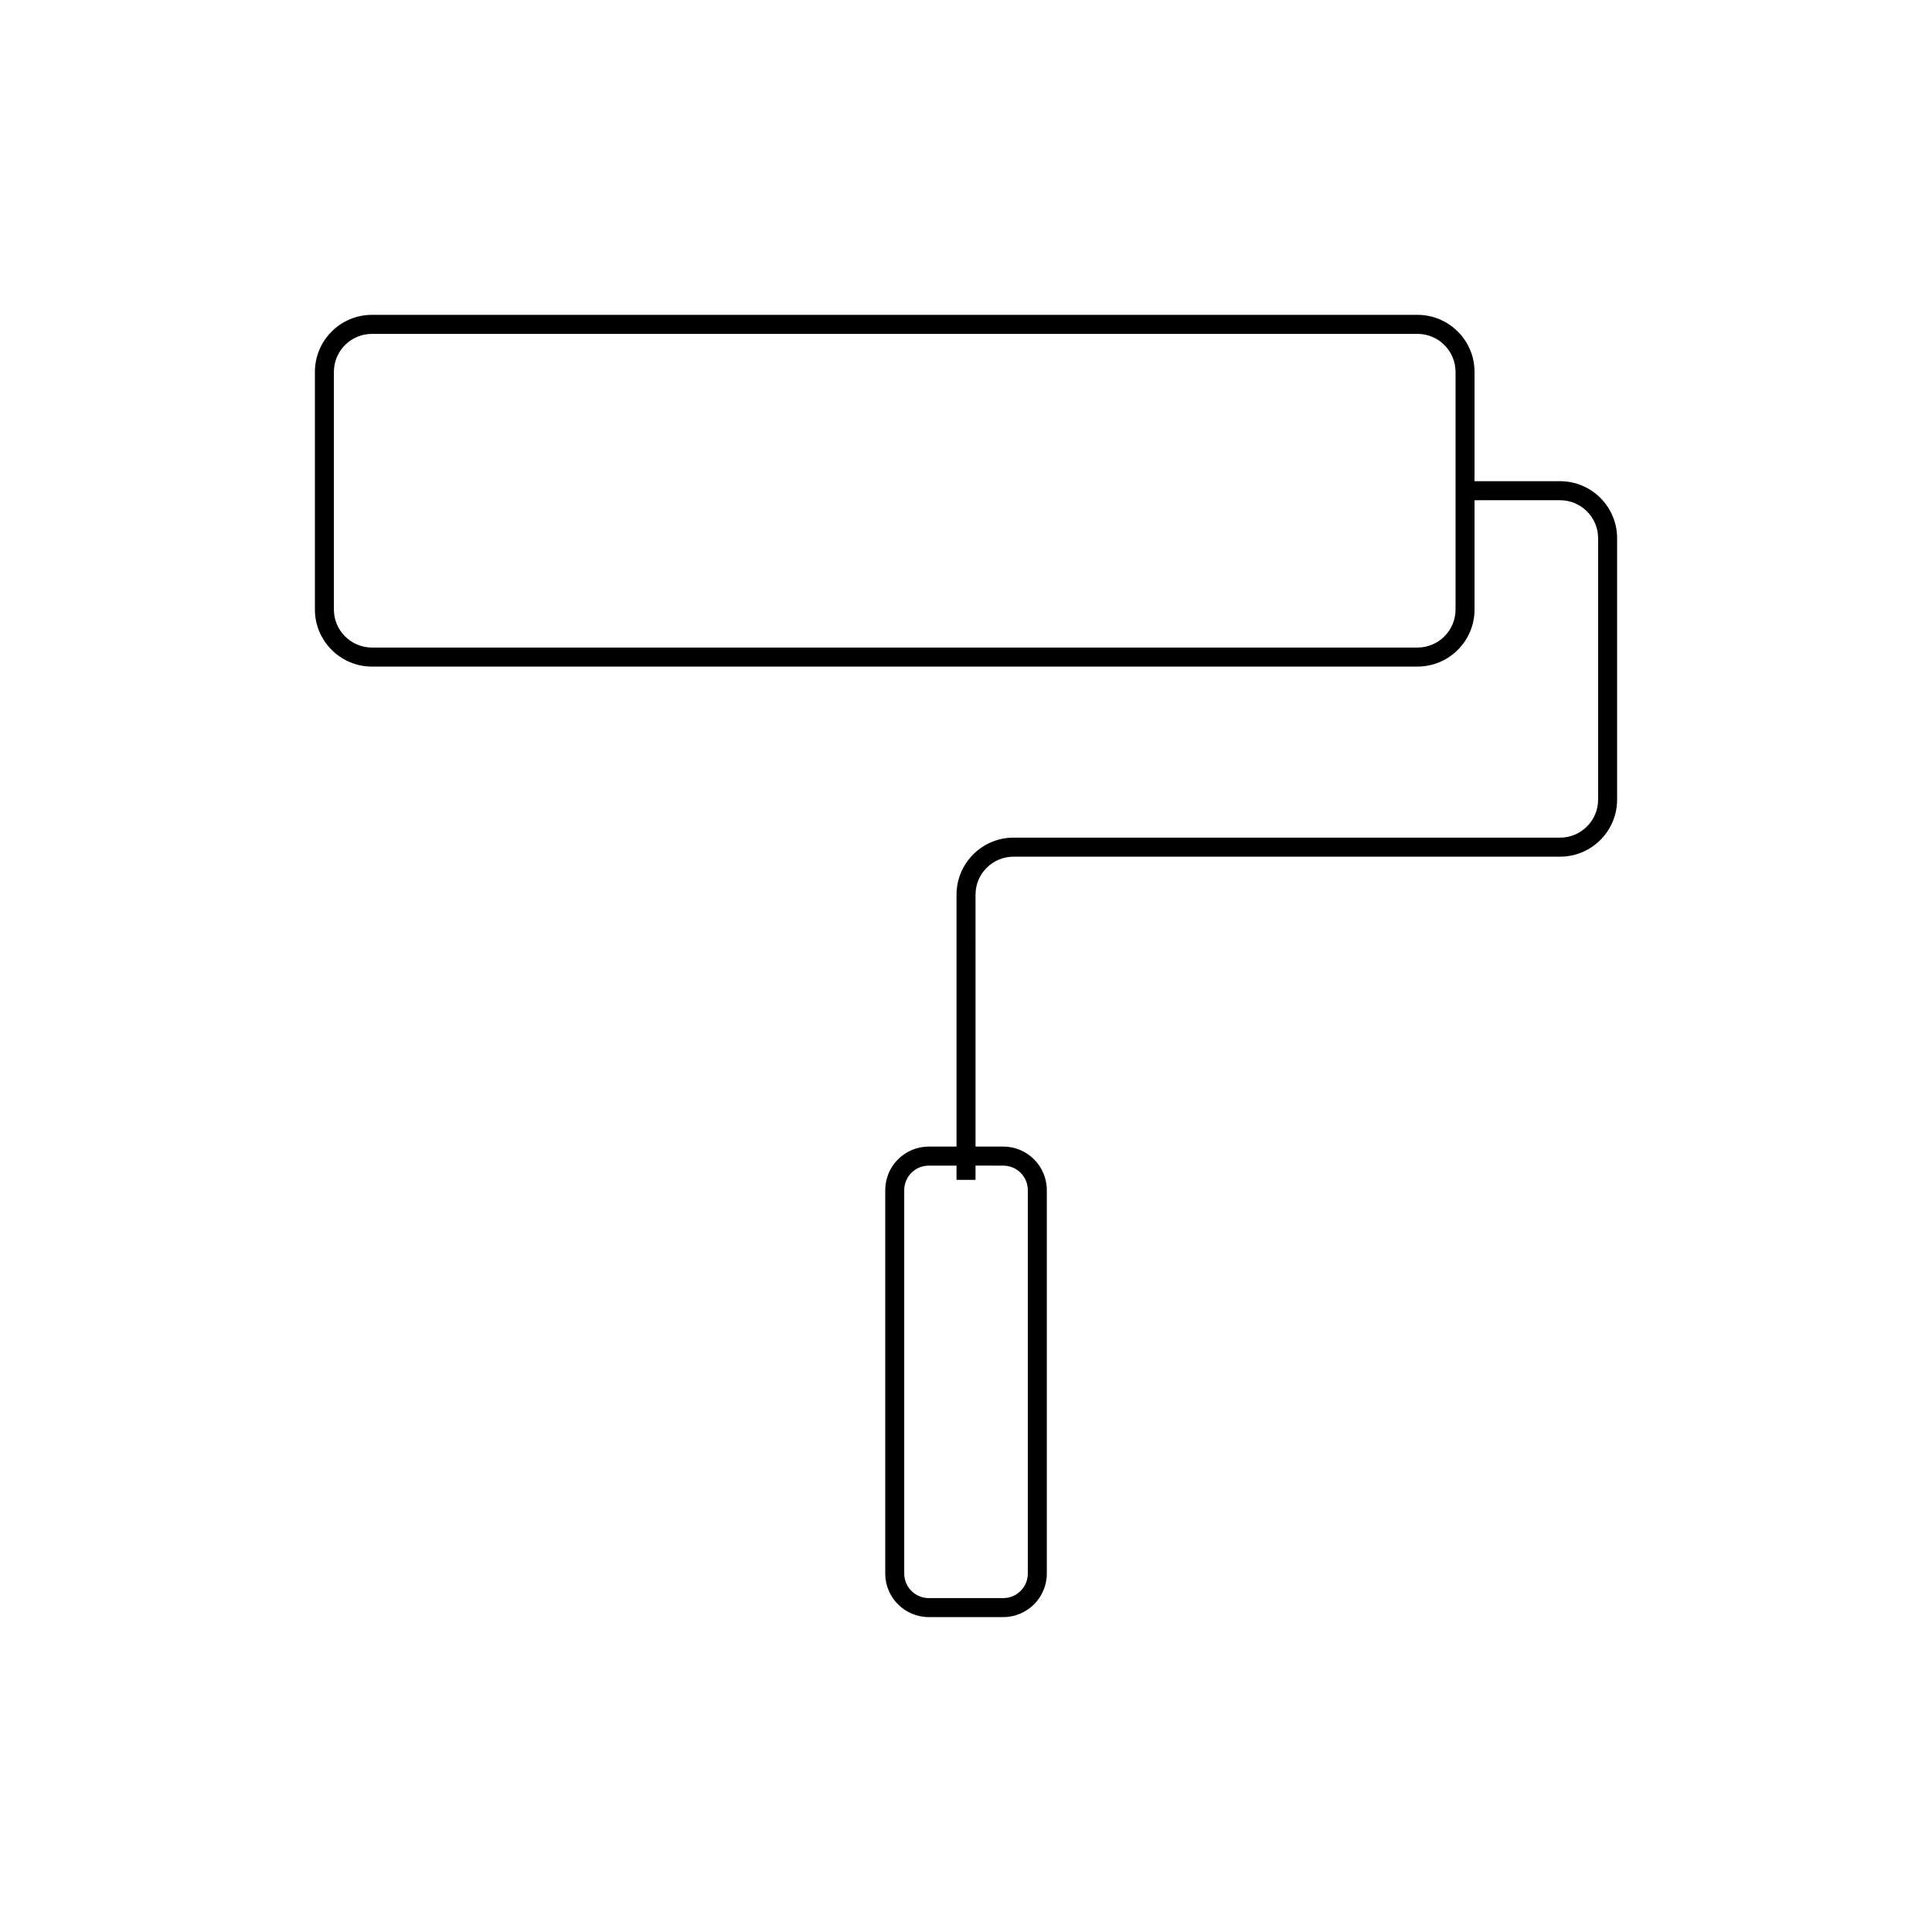 <?xml version="1.0" encoding="UTF-8"?>
<!-- Uploaded to: SVG Repo, www.svgrepo.com, Generator: SVG Repo Mixer Tools -->
<svg fill="#000000" width="800px" height="800px" version="1.1" viewBox="144 144 512 512" xmlns="http://www.w3.org/2000/svg">
 <path d="m557.44 271.52h-22.672v-28.965c0-8.332-6.781-15.117-15.113-15.117h-277.09c-8.332 0-15.113 6.781-15.113 15.117v62.977c0 8.332 6.781 15.117 15.113 15.117h277.09c8.332 0 15.113-6.781 15.113-15.117v-28.965l22.672-0.004c5.555 0 10.078 4.519 10.078 10.074v69.273c0 5.555-4.519 10.074-10.078 10.074h-144.84c-8.332 0-15.113 6.781-15.113 15.117v66.754h-7.348c-6.363 0-11.543 5.18-11.543 11.543v101.61c0 6.363 5.18 11.543 11.543 11.543h19.734c6.363 0 11.543-5.18 11.543-11.543v-101.61c0-6.363-5.18-11.543-11.543-11.543h-7.348l-0.004-66.754c0-5.555 4.519-10.074 10.078-10.074h144.84c8.332 0 15.113-6.781 15.113-15.117v-69.273c0-8.332-6.777-15.117-15.113-15.117zm-27.707 34.012c0 5.555-4.519 10.074-10.078 10.074h-277.09c-5.555 0-10.078-4.519-10.078-10.074v-62.977c0-5.555 4.519-10.074 10.078-10.074h277.09c5.555 0 10.078 4.519 10.078 10.074zm-119.86 147.37c3.59 0 6.508 2.914 6.508 6.5v101.61c0 3.586-2.918 6.5-6.508 6.5h-19.734c-3.59 0-6.508-2.914-6.508-6.5v-101.61c0-3.586 2.918-6.5 6.508-6.5h7.348v3.773h5.035v-3.777z"/>
</svg>